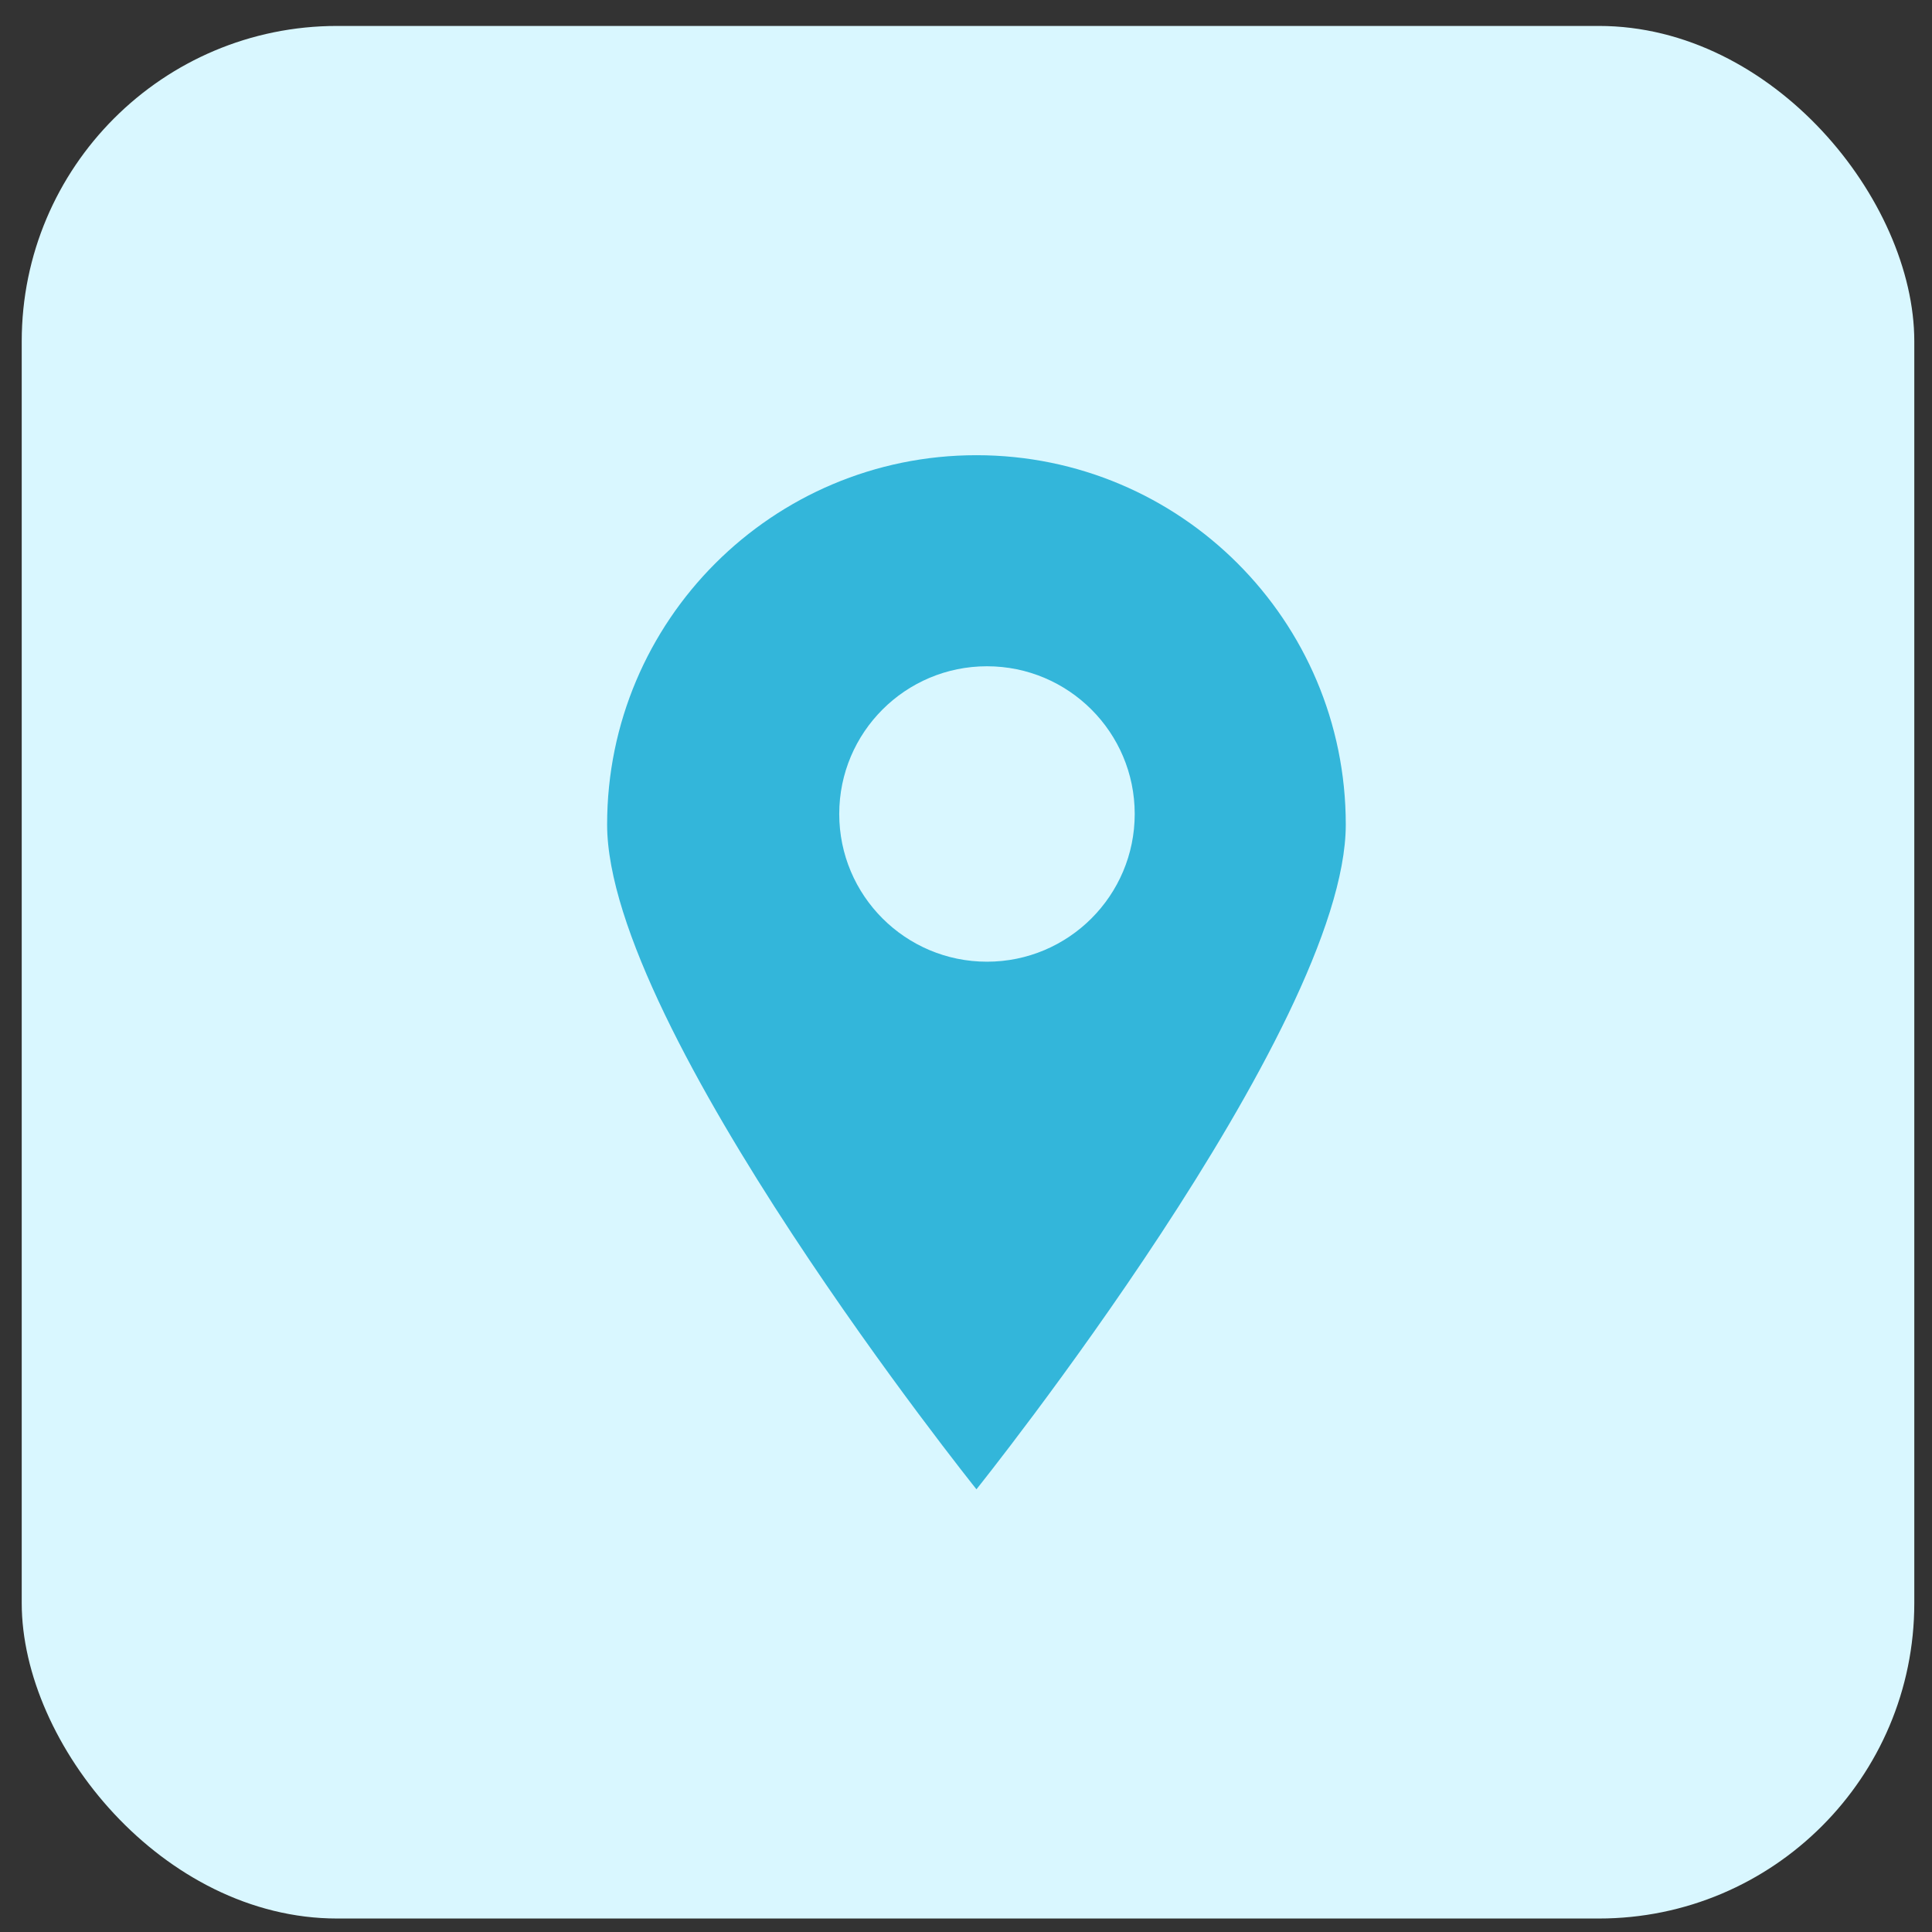 <svg xmlns="http://www.w3.org/2000/svg" width="49" height="49" viewBox="0 0 49 49" fill="none">
<rect x="0" y="0" width="49" height="49" fill="#333333" stroke="none"/>
<rect x="0.551" y="0.658" width="48" height="48" rx="8" fill="#D9F7FF"/>
<path fill-rule="evenodd" clip-rule="evenodd" d="M24.765 37.772C24.765 37.772 34.132 26.085 34.132 20.912C34.132 15.739 29.938 11.545 24.765 11.545C19.592 11.545 15.398 15.739 15.398 20.912C15.398 26.085 24.765 37.772 24.765 37.772ZM25.032 24.391C27.101 24.391 28.779 22.713 28.779 20.644C28.779 18.575 27.101 16.898 25.032 16.898C22.963 16.898 21.285 18.575 21.285 20.644C21.285 22.713 22.963 24.391 25.032 24.391Z" fill="#33B6DA"/>
</svg>
